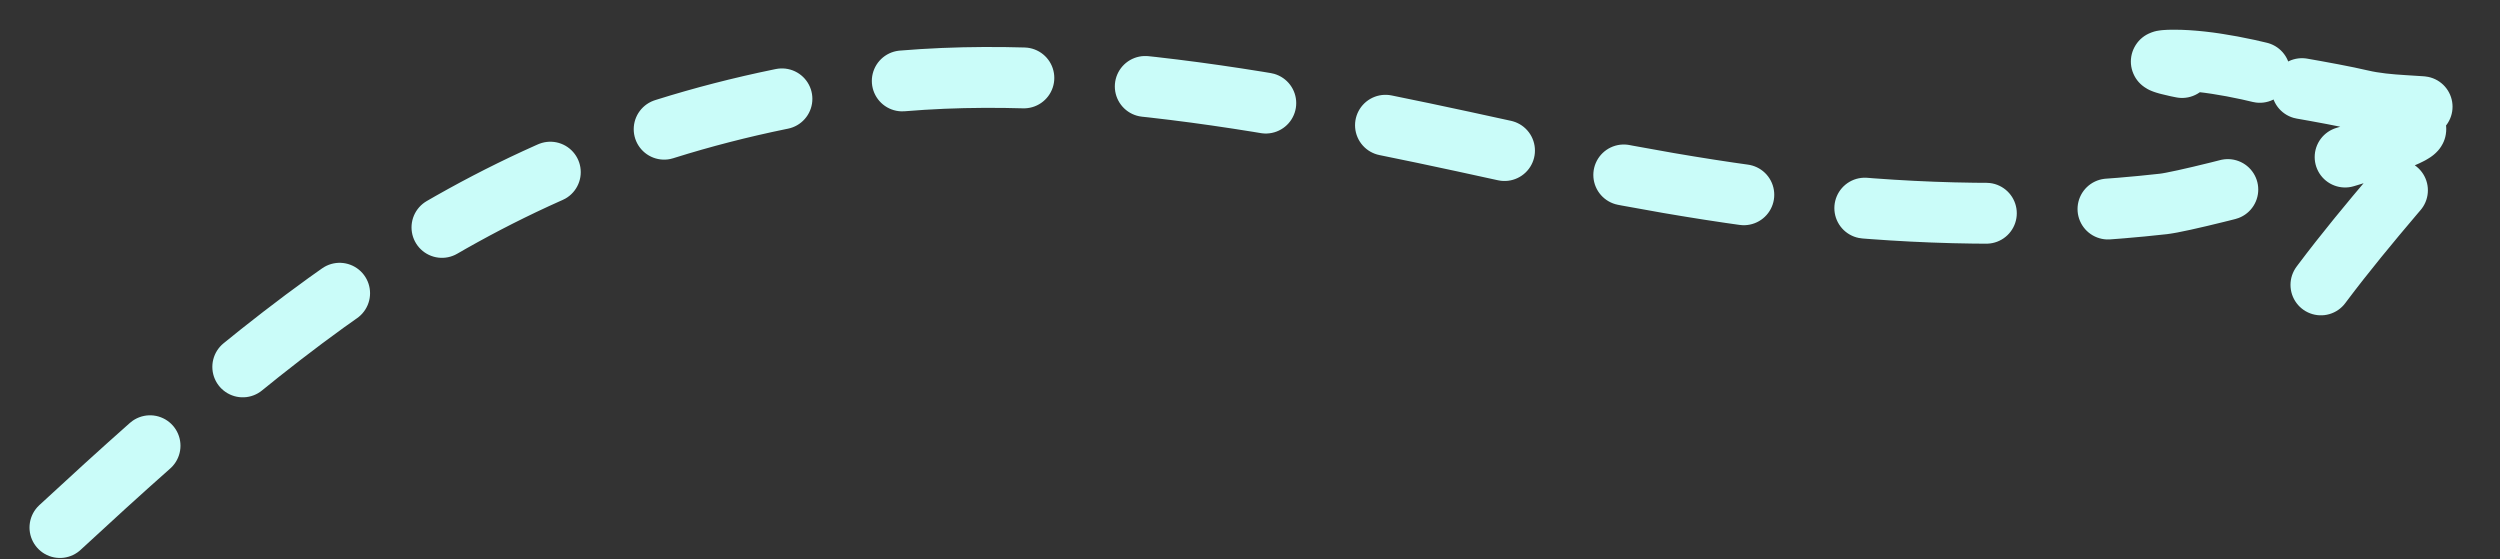 <svg width="76" height="17" viewBox="0 0 76 17" fill="none" xmlns="http://www.w3.org/2000/svg">
<rect x="0" y="0" width="76" height="17" fill="#333333" stroke="none"/>
<path d="M1.822 16.037C9.256 9.159 15.358 4.271 25.595 2.678C32.019 1.679 39.377 3.181 45.664 4.561C52.531 6.068 58.756 6.979 65.763 6.2C66.753 6.09 73.94 4.171 73.414 3.893C71.644 2.956 68.149 1.828 66.097 1.828C64.162 1.828 69.891 2.599 71.775 3.043C73.494 3.447 75.424 2.818 73.93 4.561C72.41 6.335 70.871 8.102 69.588 10.026" stroke="#CAFCF9" stroke-width="1.85" stroke-linecap="round" stroke-dasharray="3.7 3.7"/>
</svg>
